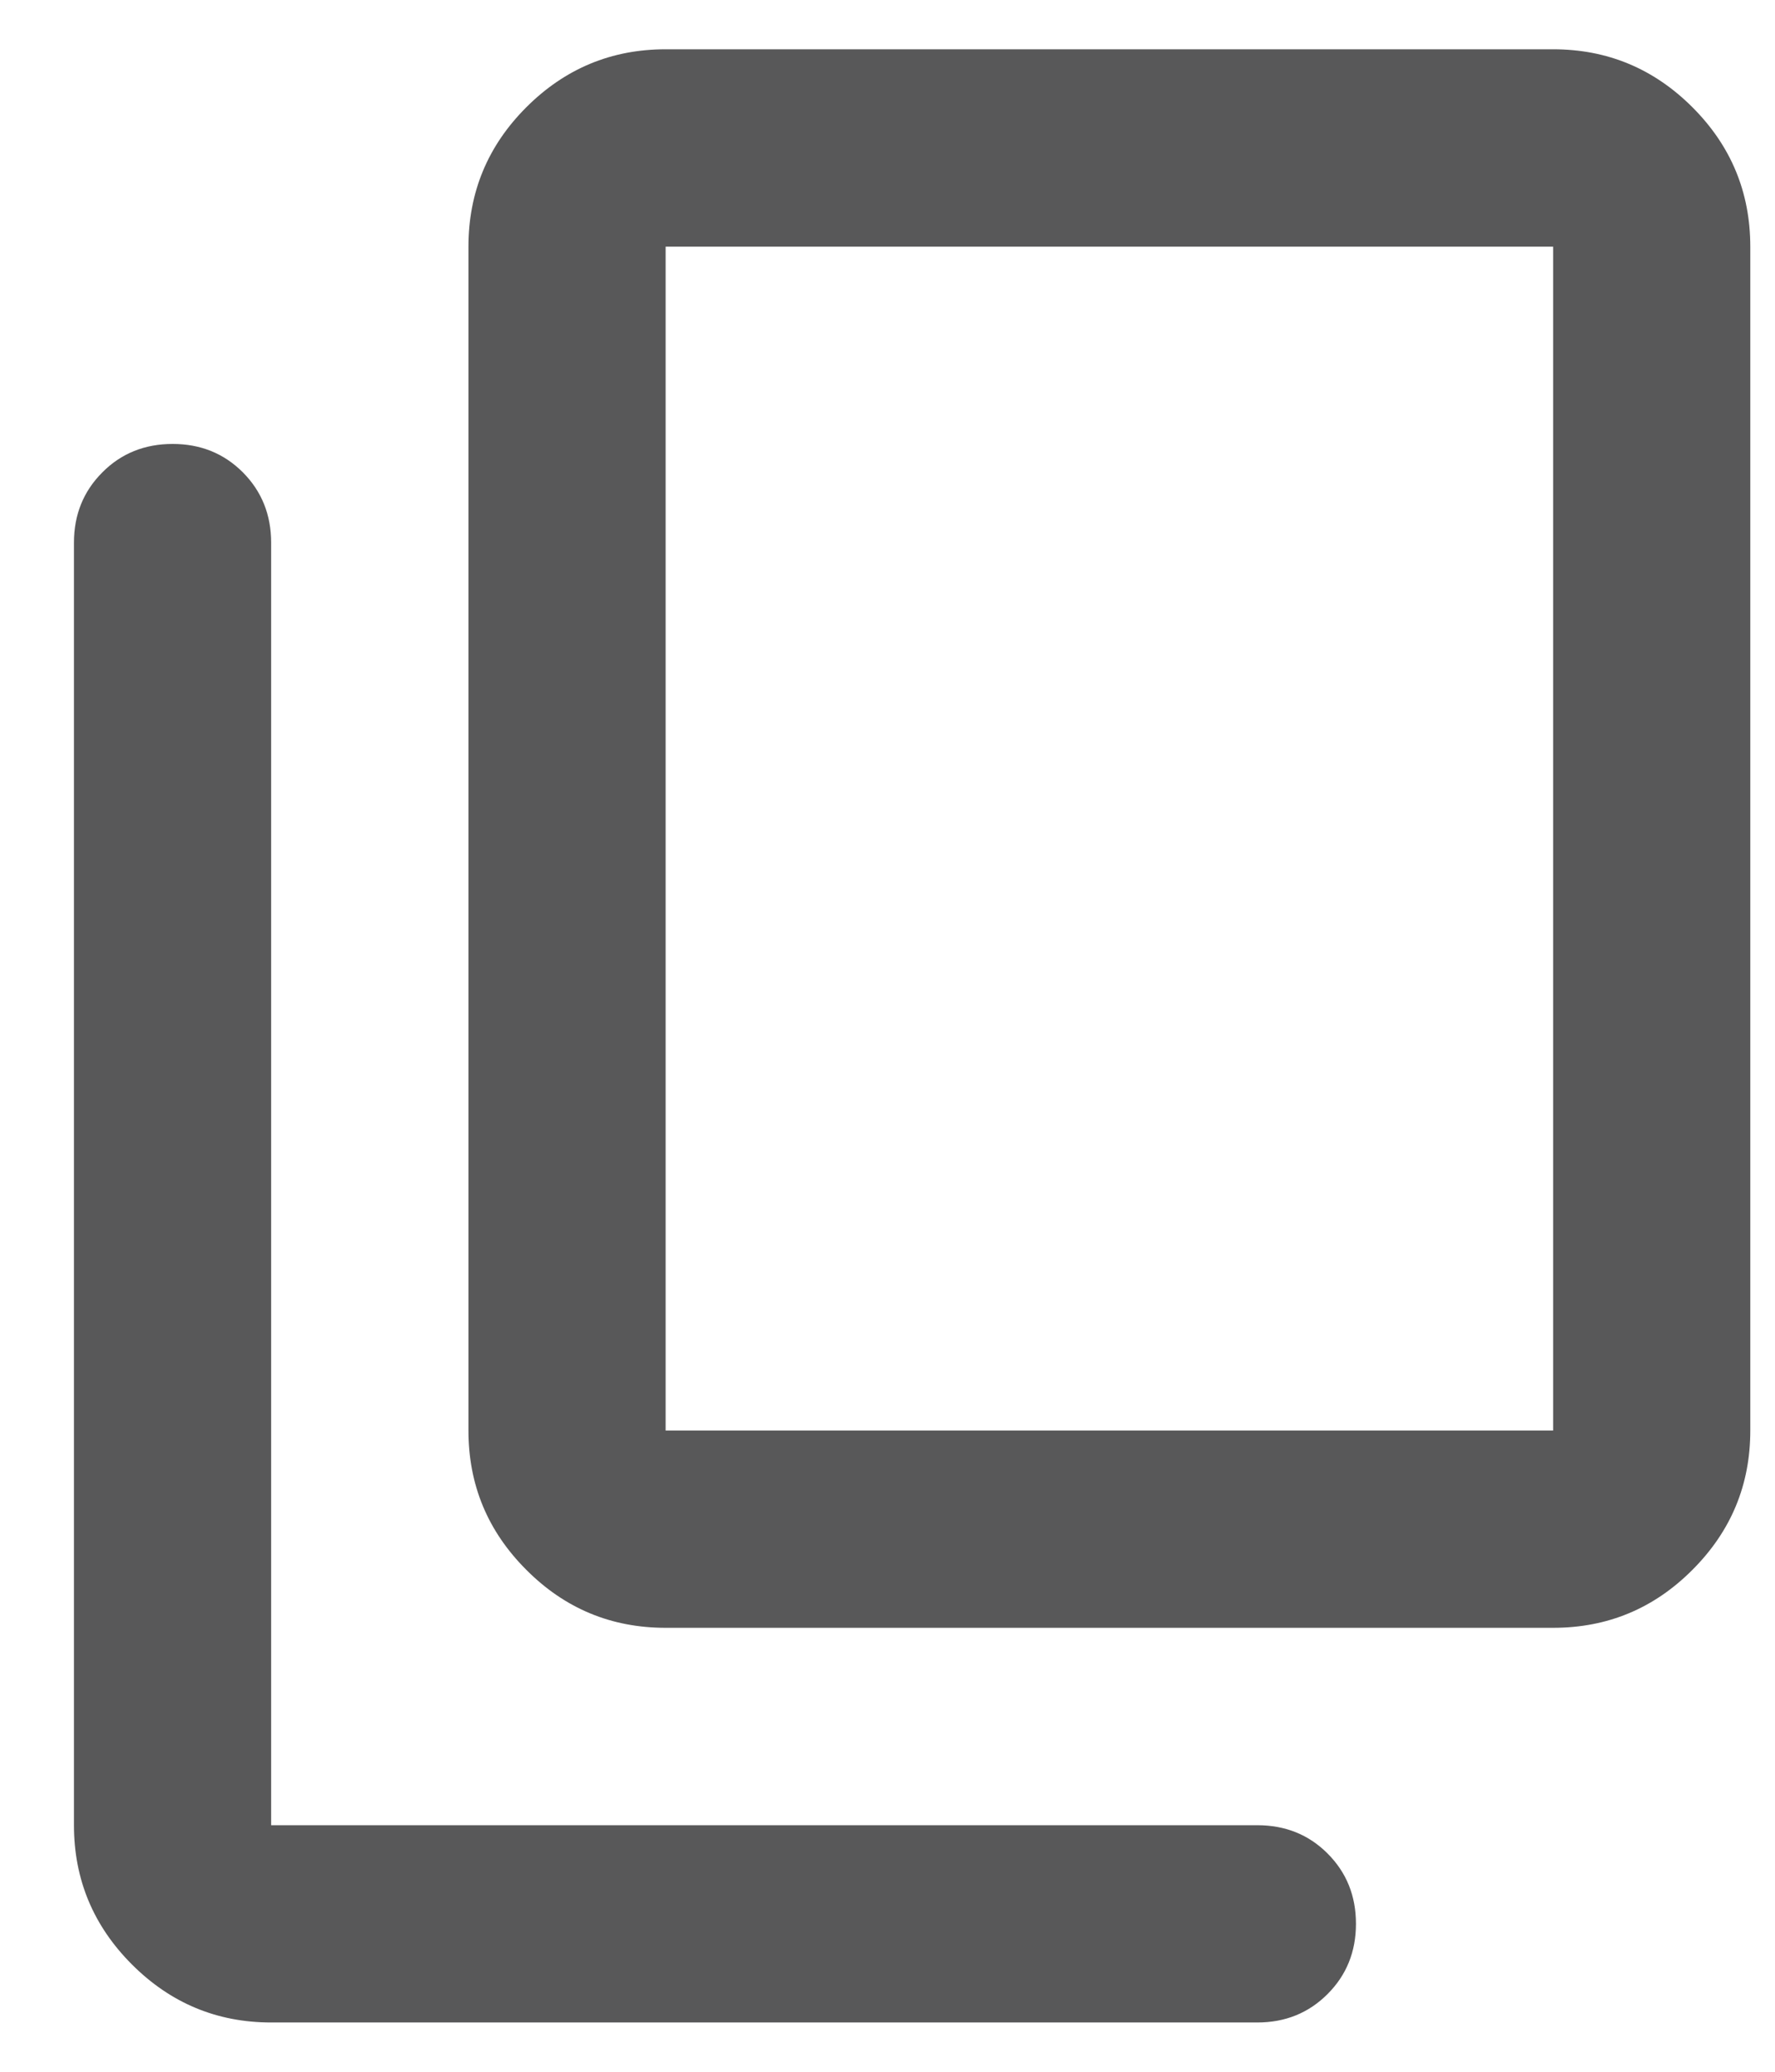 <svg width="12" height="14" viewBox="0 0 12 14" fill="none" xmlns="http://www.w3.org/2000/svg">
<path d="M4.5 11C4.133 11 3.819 10.87 3.558 10.608C3.297 10.347 3.167 10.034 3.167 9.667V1.667C3.167 1.3 3.297 0.986 3.558 0.725C3.819 0.464 4.133 0.333 4.5 0.333H10.5C10.867 0.333 11.181 0.464 11.442 0.725C11.703 0.986 11.833 1.3 11.833 1.667V9.667C11.833 10.034 11.703 10.347 11.442 10.608C11.181 10.87 10.867 11 10.5 11H4.5ZM4.5 9.667H10.5V1.667H4.5V9.667ZM1.833 13.667C1.467 13.667 1.153 13.536 0.892 13.275C0.631 13.014 0.5 12.7 0.5 12.334V3.667C0.5 3.478 0.564 3.32 0.692 3.192C0.819 3.064 0.978 3 1.167 3C1.356 3 1.514 3.064 1.642 3.192C1.769 3.32 1.833 3.478 1.833 3.667V12.334H8.5C8.689 12.334 8.847 12.397 8.975 12.525C9.103 12.653 9.167 12.811 9.167 13C9.167 13.189 9.103 13.347 8.975 13.475C8.847 13.603 8.689 13.667 8.5 13.667H1.833Z" fill="#585859"/>
</svg>
